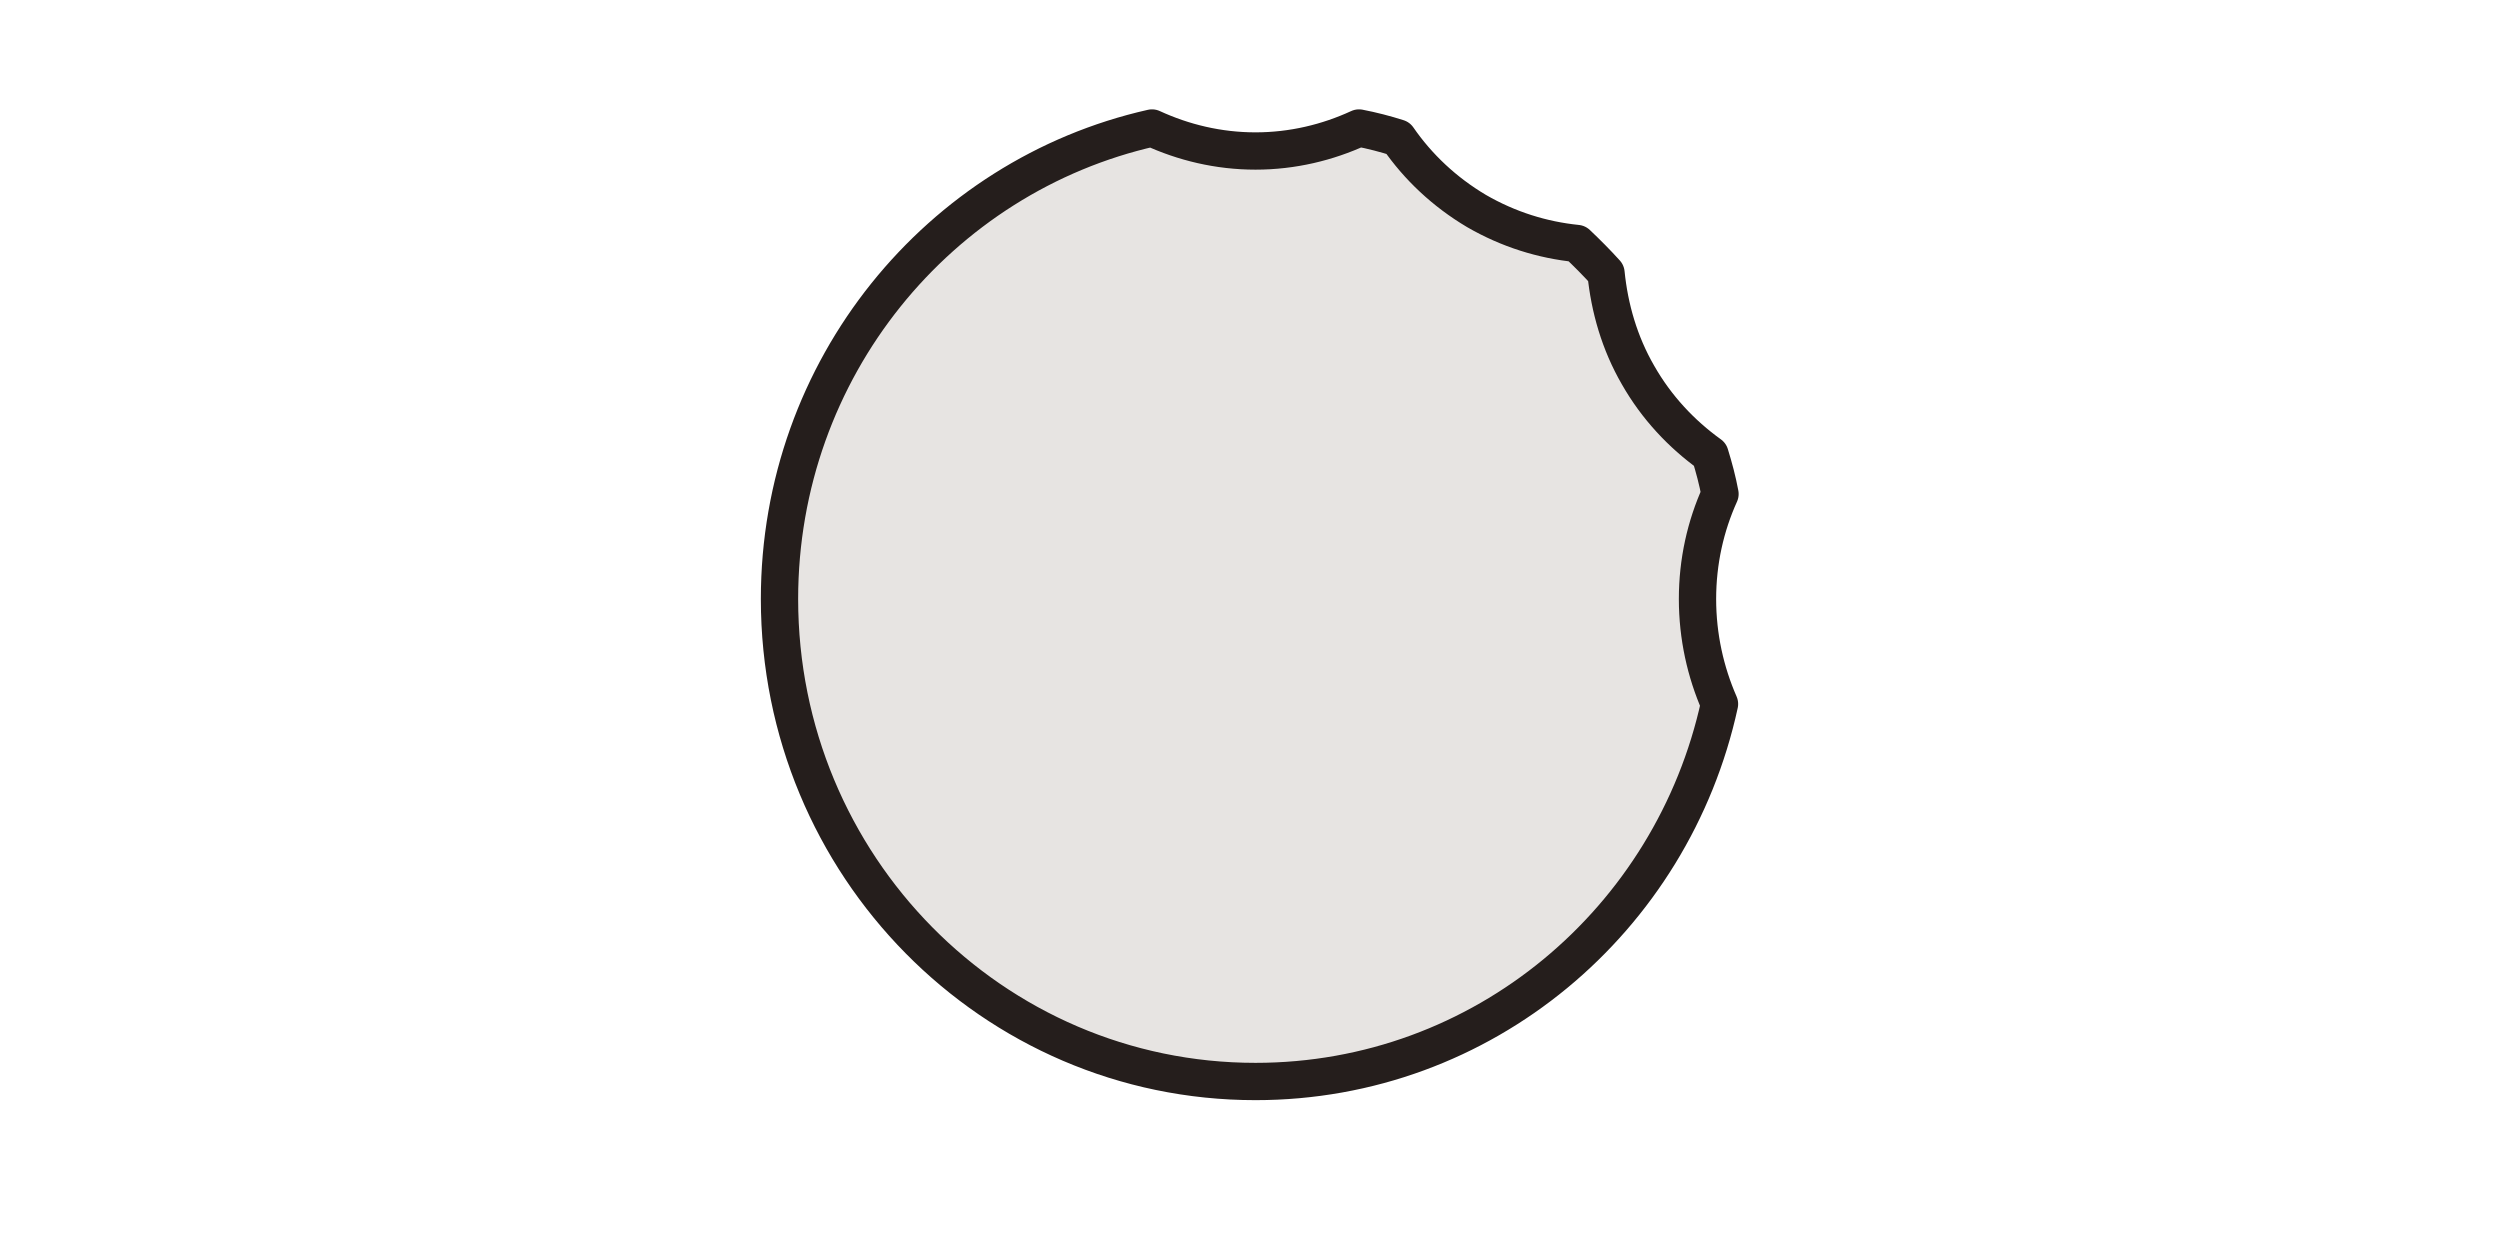 <?xml version="1.0" encoding="utf-8"?>
<!-- Generator: Adobe Illustrator 27.4.1, SVG Export Plug-In . SVG Version: 6.00 Build 0)  -->
<svg version="1.1" id="レイヤー_1" xmlns="http://www.w3.org/2000/svg" xmlns:xlink="http://www.w3.org/1999/xlink" x="0px"
	 y="0px" viewBox="0 0 500 250" style="enable-background:new 0 0 500 250;" xml:space="preserve">
<style type="text/css">
	.st0{fill:#E7E4E2;stroke:#251E1C;stroke-width:7.46;stroke-linecap:round;stroke-linejoin:round;}
</style>
<g>
	<g id="_レイヤー_1">
		<path class="st0" d="M339.5,119.8c0-7.5,1.6-14.6,4.5-21c-0.5-2.7-1.2-5.3-2-7.9c-5.7-4.1-10.7-9.4-14.4-15.9
			c-3.7-6.4-5.7-13.4-6.4-20.4c-1.9-2.1-3.8-4-5.8-5.9c-6.9-0.7-13.7-2.8-20.1-6.5c-6.4-3.8-11.7-8.8-15.7-14.6
			c-2.5-0.8-5.2-1.5-7.8-2c-6.3,2.9-13.3,4.6-20.7,4.6c-7.4,0-14.4-1.7-20.7-4.6c-42.6,9.6-74.5,48.1-74.5,94.2
			c0,53.3,42.6,96.5,95.2,96.5c45.5,0,83.4-32.3,92.8-75.5C341.1,134.4,339.5,127.3,339.5,119.8L339.5,119.8z"/>
	</g>
</g>
</svg>
